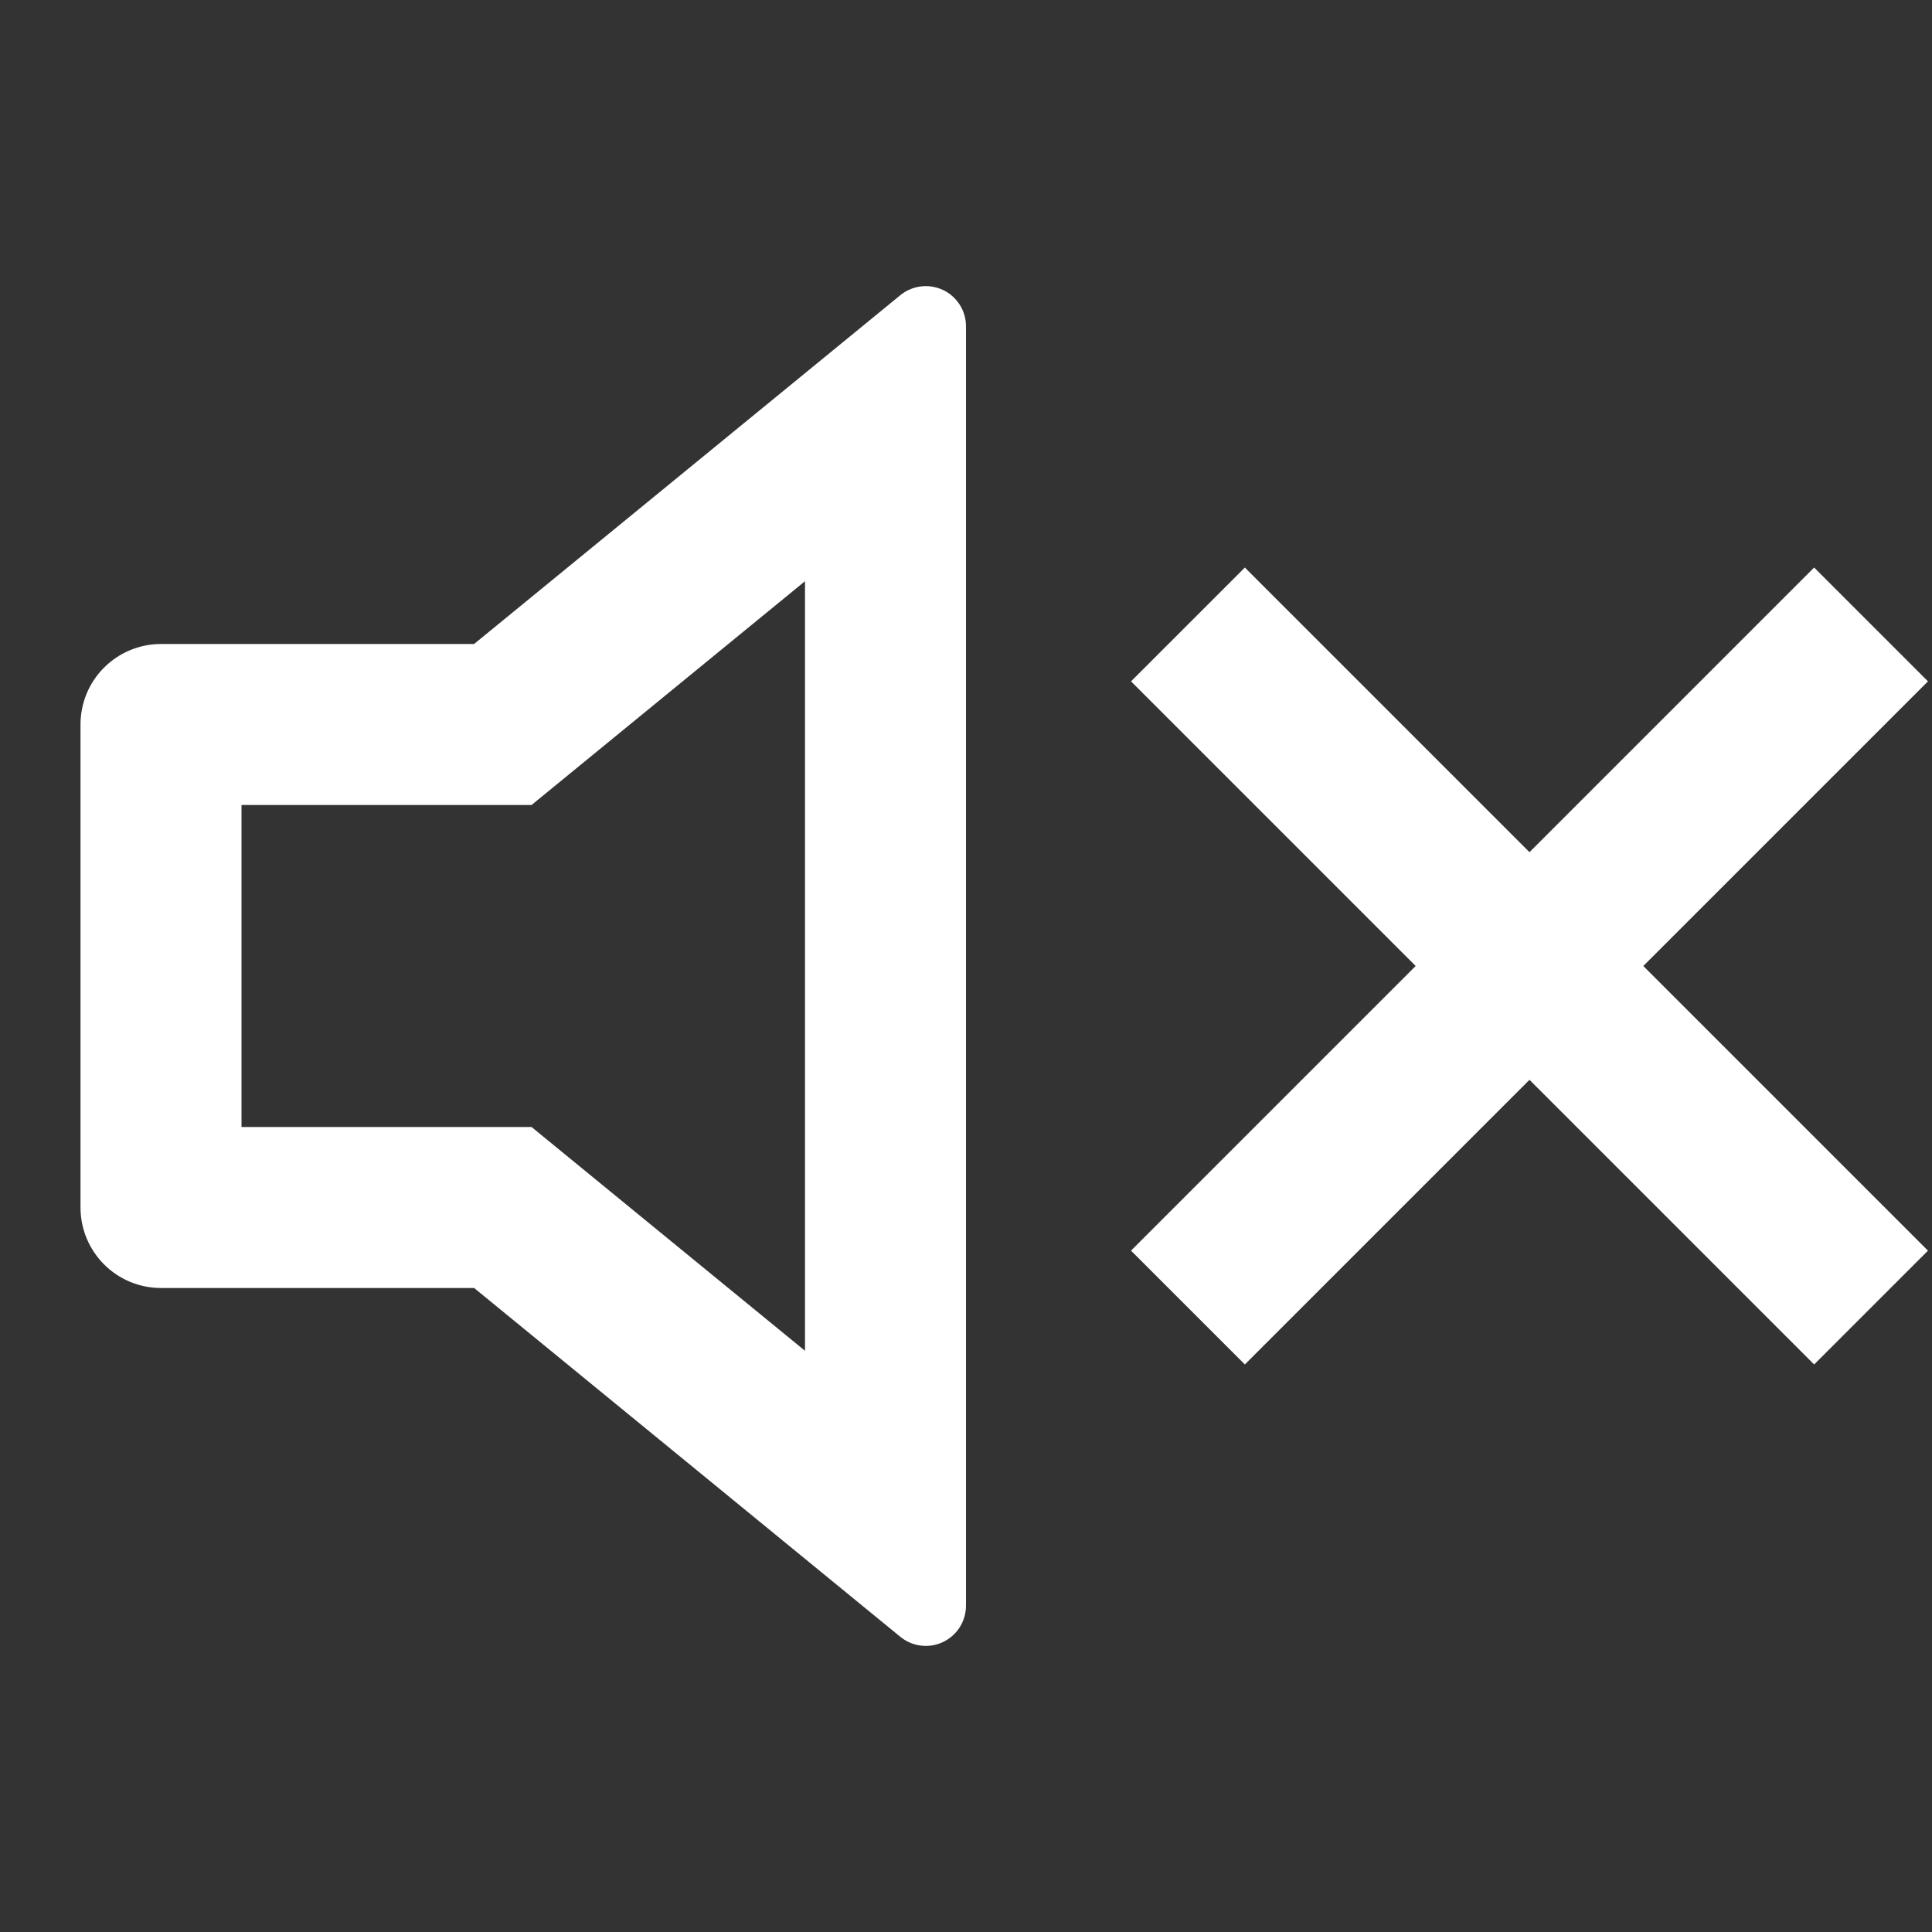 <svg fill="none" height="24" viewBox="0 0 24 24" width="24" xmlns="http://www.w3.org/2000/svg"><rect x="0" y="0" width="24" height="24" fill="#333333" stroke="none"/><path d="m10 7.22-3.397 2.78h-3.603v4h3.603l3.397 2.78zm-4.111 8.78h-3.889c-.265 0-.52-.105-.707-.293-.188-.188-.293-.442-.293-.707v-6c0-.265.105-.52.293-.707.188-.188.442-.293.707-.293h3.889l5.294-4.332c.073-.06.162-.098.256-.11.094-.012.189.004.275.044s.158.105.209.185c.051.08.077.173.077.268v15.89c0.0.095-.027.188-.077.268-.051.08-.123.144-.209.185-.086.041-.181.056-.275.044-.094-.011-.183-.05-.256-.11l-5.293-4.332zm14.525-4 3.536 3.536-1.414 1.414-3.536-3.536-3.536 3.536-1.414-1.414 3.536-3.536-3.536-3.536 1.414-1.414 3.536 3.536 3.536-3.536 1.414 1.414z" fill="#fff"/></svg>